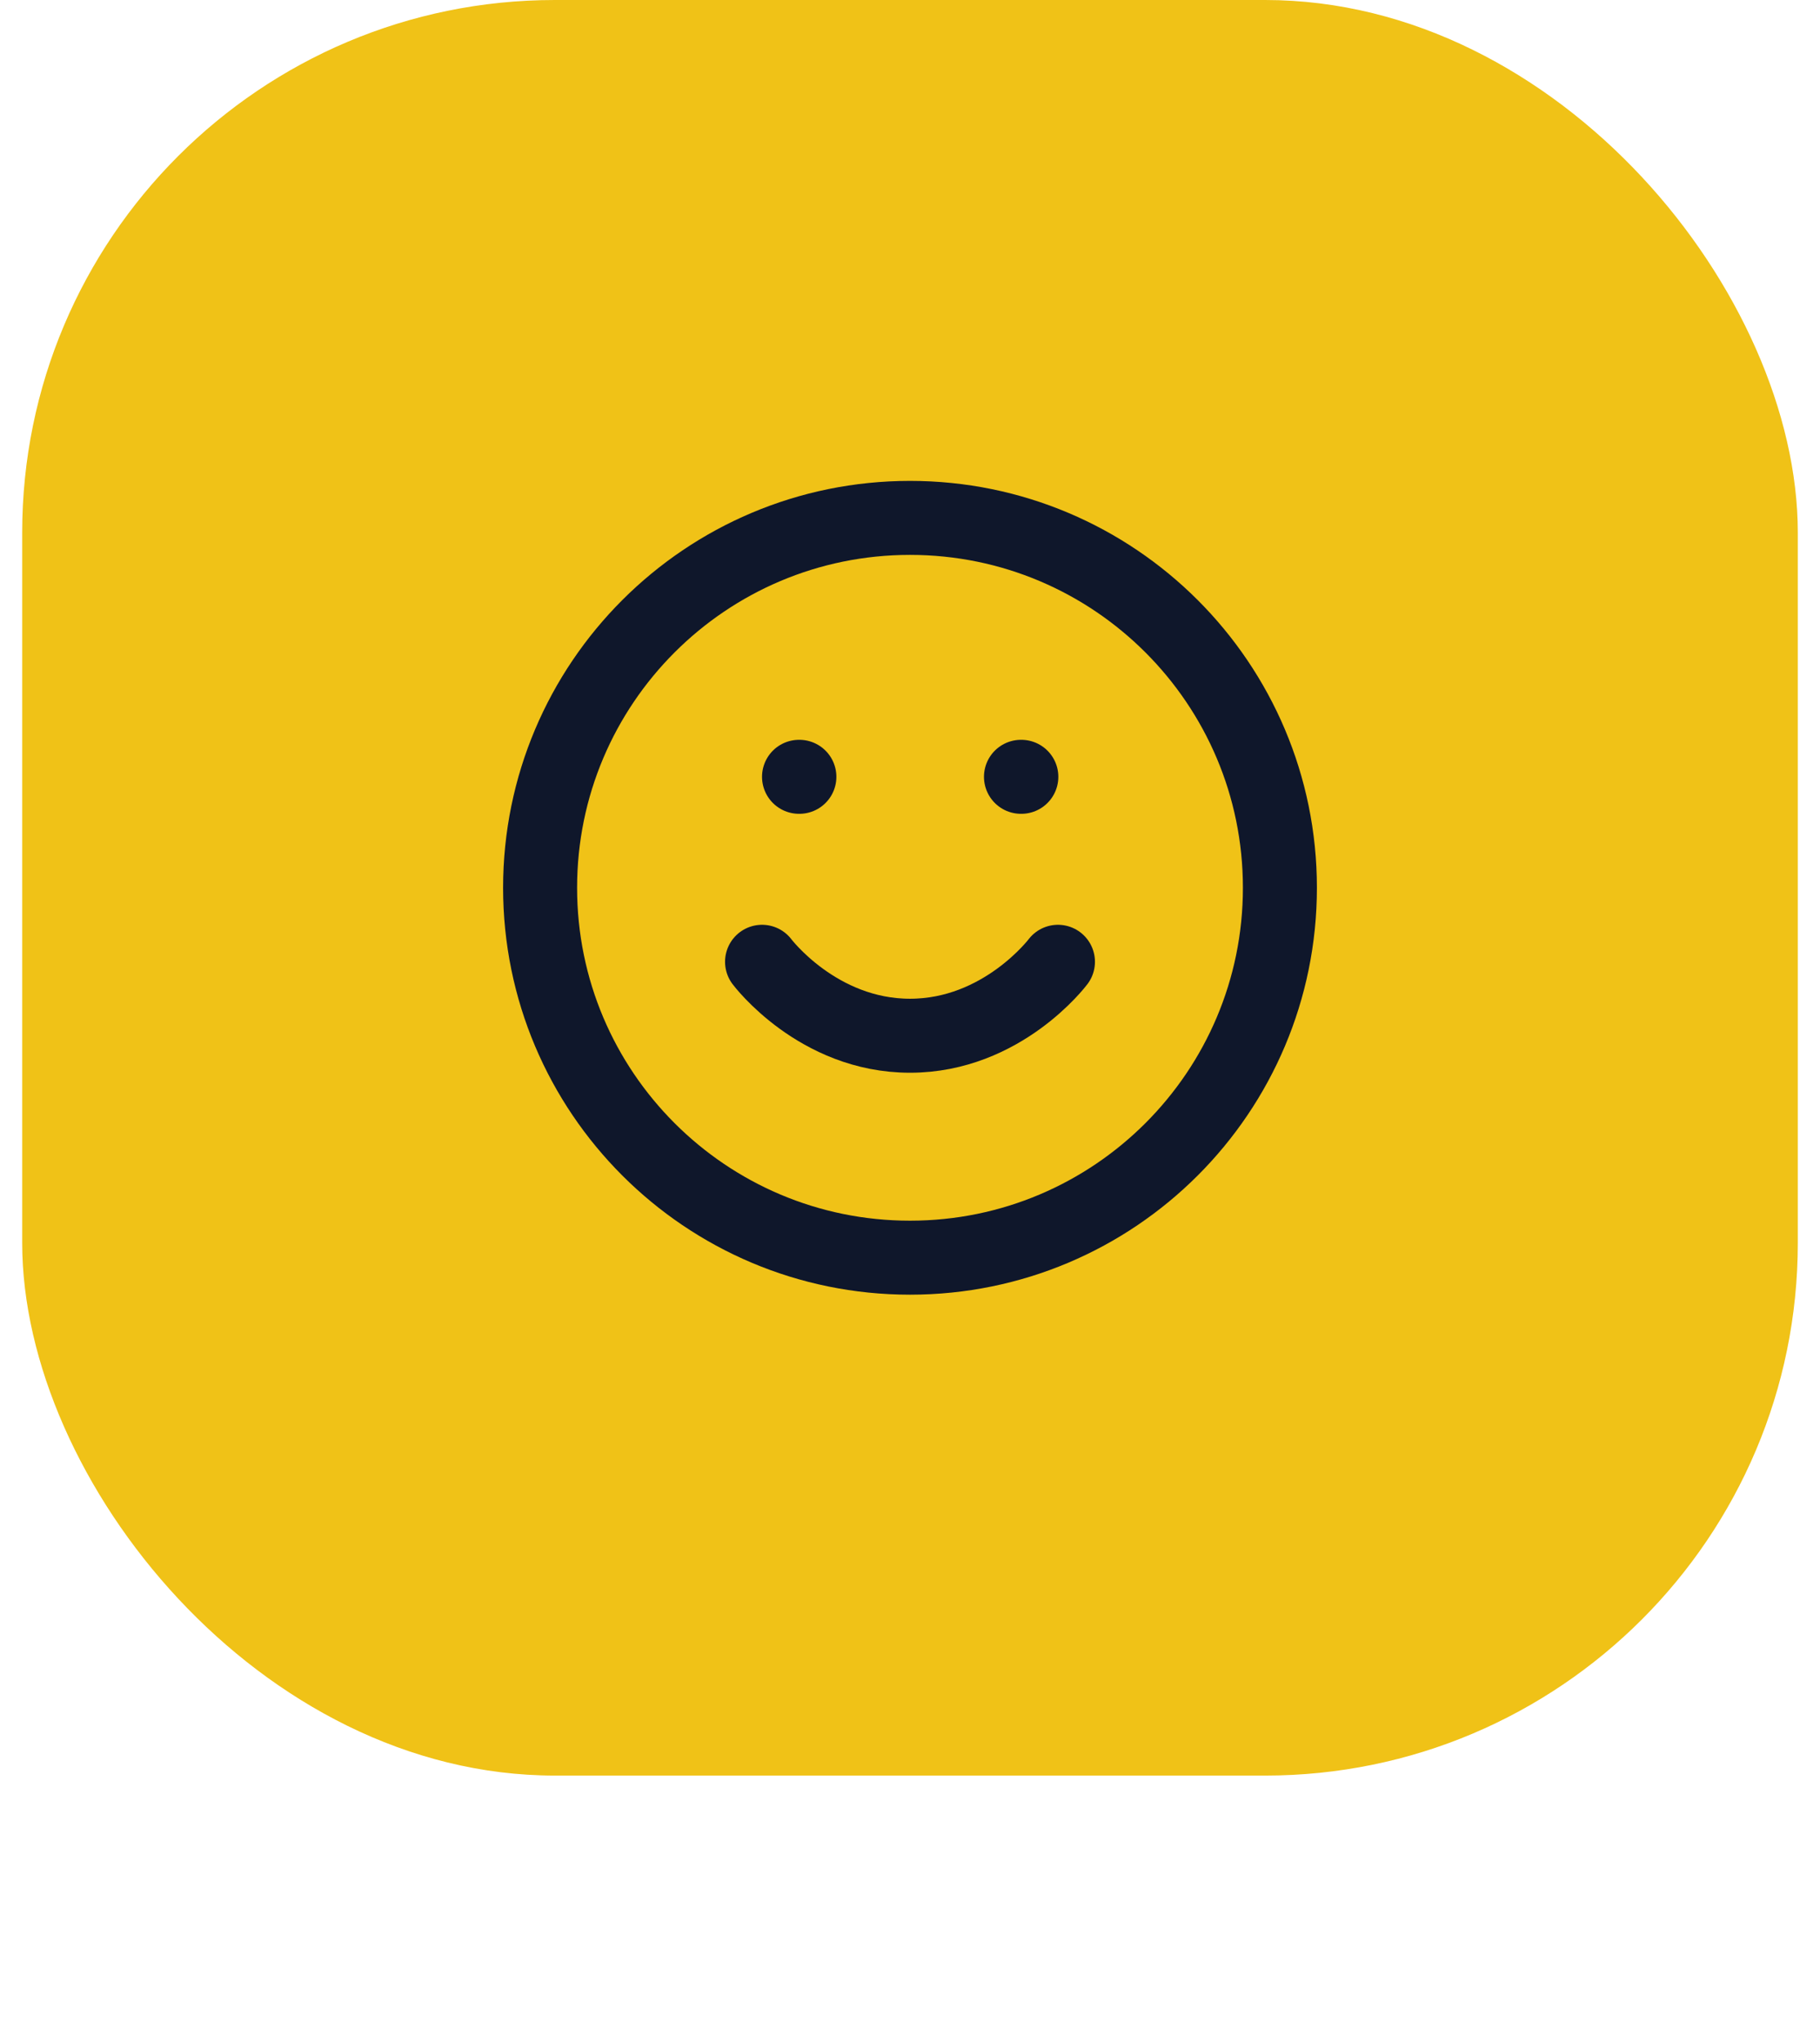 <svg width="41" height="46" viewBox="0 0 41 46" fill="none" xmlns="http://www.w3.org/2000/svg">
<rect x="0.5" width="40" height="40" rx="12" fill="#F0C217"/>
<path d="M20.5 28.333C25.102 28.333 28.833 24.602 28.833 20C28.833 15.398 25.102 11.667 20.5 11.667C15.898 11.667 12.167 15.398 12.167 20C12.167 24.602 15.898 28.333 20.5 28.333Z" stroke="#0F172B" stroke-width="1.667" stroke-linecap="round" stroke-linejoin="round"/>
<path d="M17.167 21.667C17.167 21.667 18.417 23.333 20.5 23.333C22.583 23.333 23.833 21.667 23.833 21.667" stroke="#0F172B" stroke-width="1.667" stroke-linecap="round" stroke-linejoin="round"/>
<path d="M18 17.5H18.008" stroke="#0F172B" stroke-width="1.667" stroke-linecap="round" stroke-linejoin="round"/>
<path d="M23 17.5H23.008" stroke="#0F172B" stroke-width="1.667" stroke-linecap="round" stroke-linejoin="round"/>
</svg>
